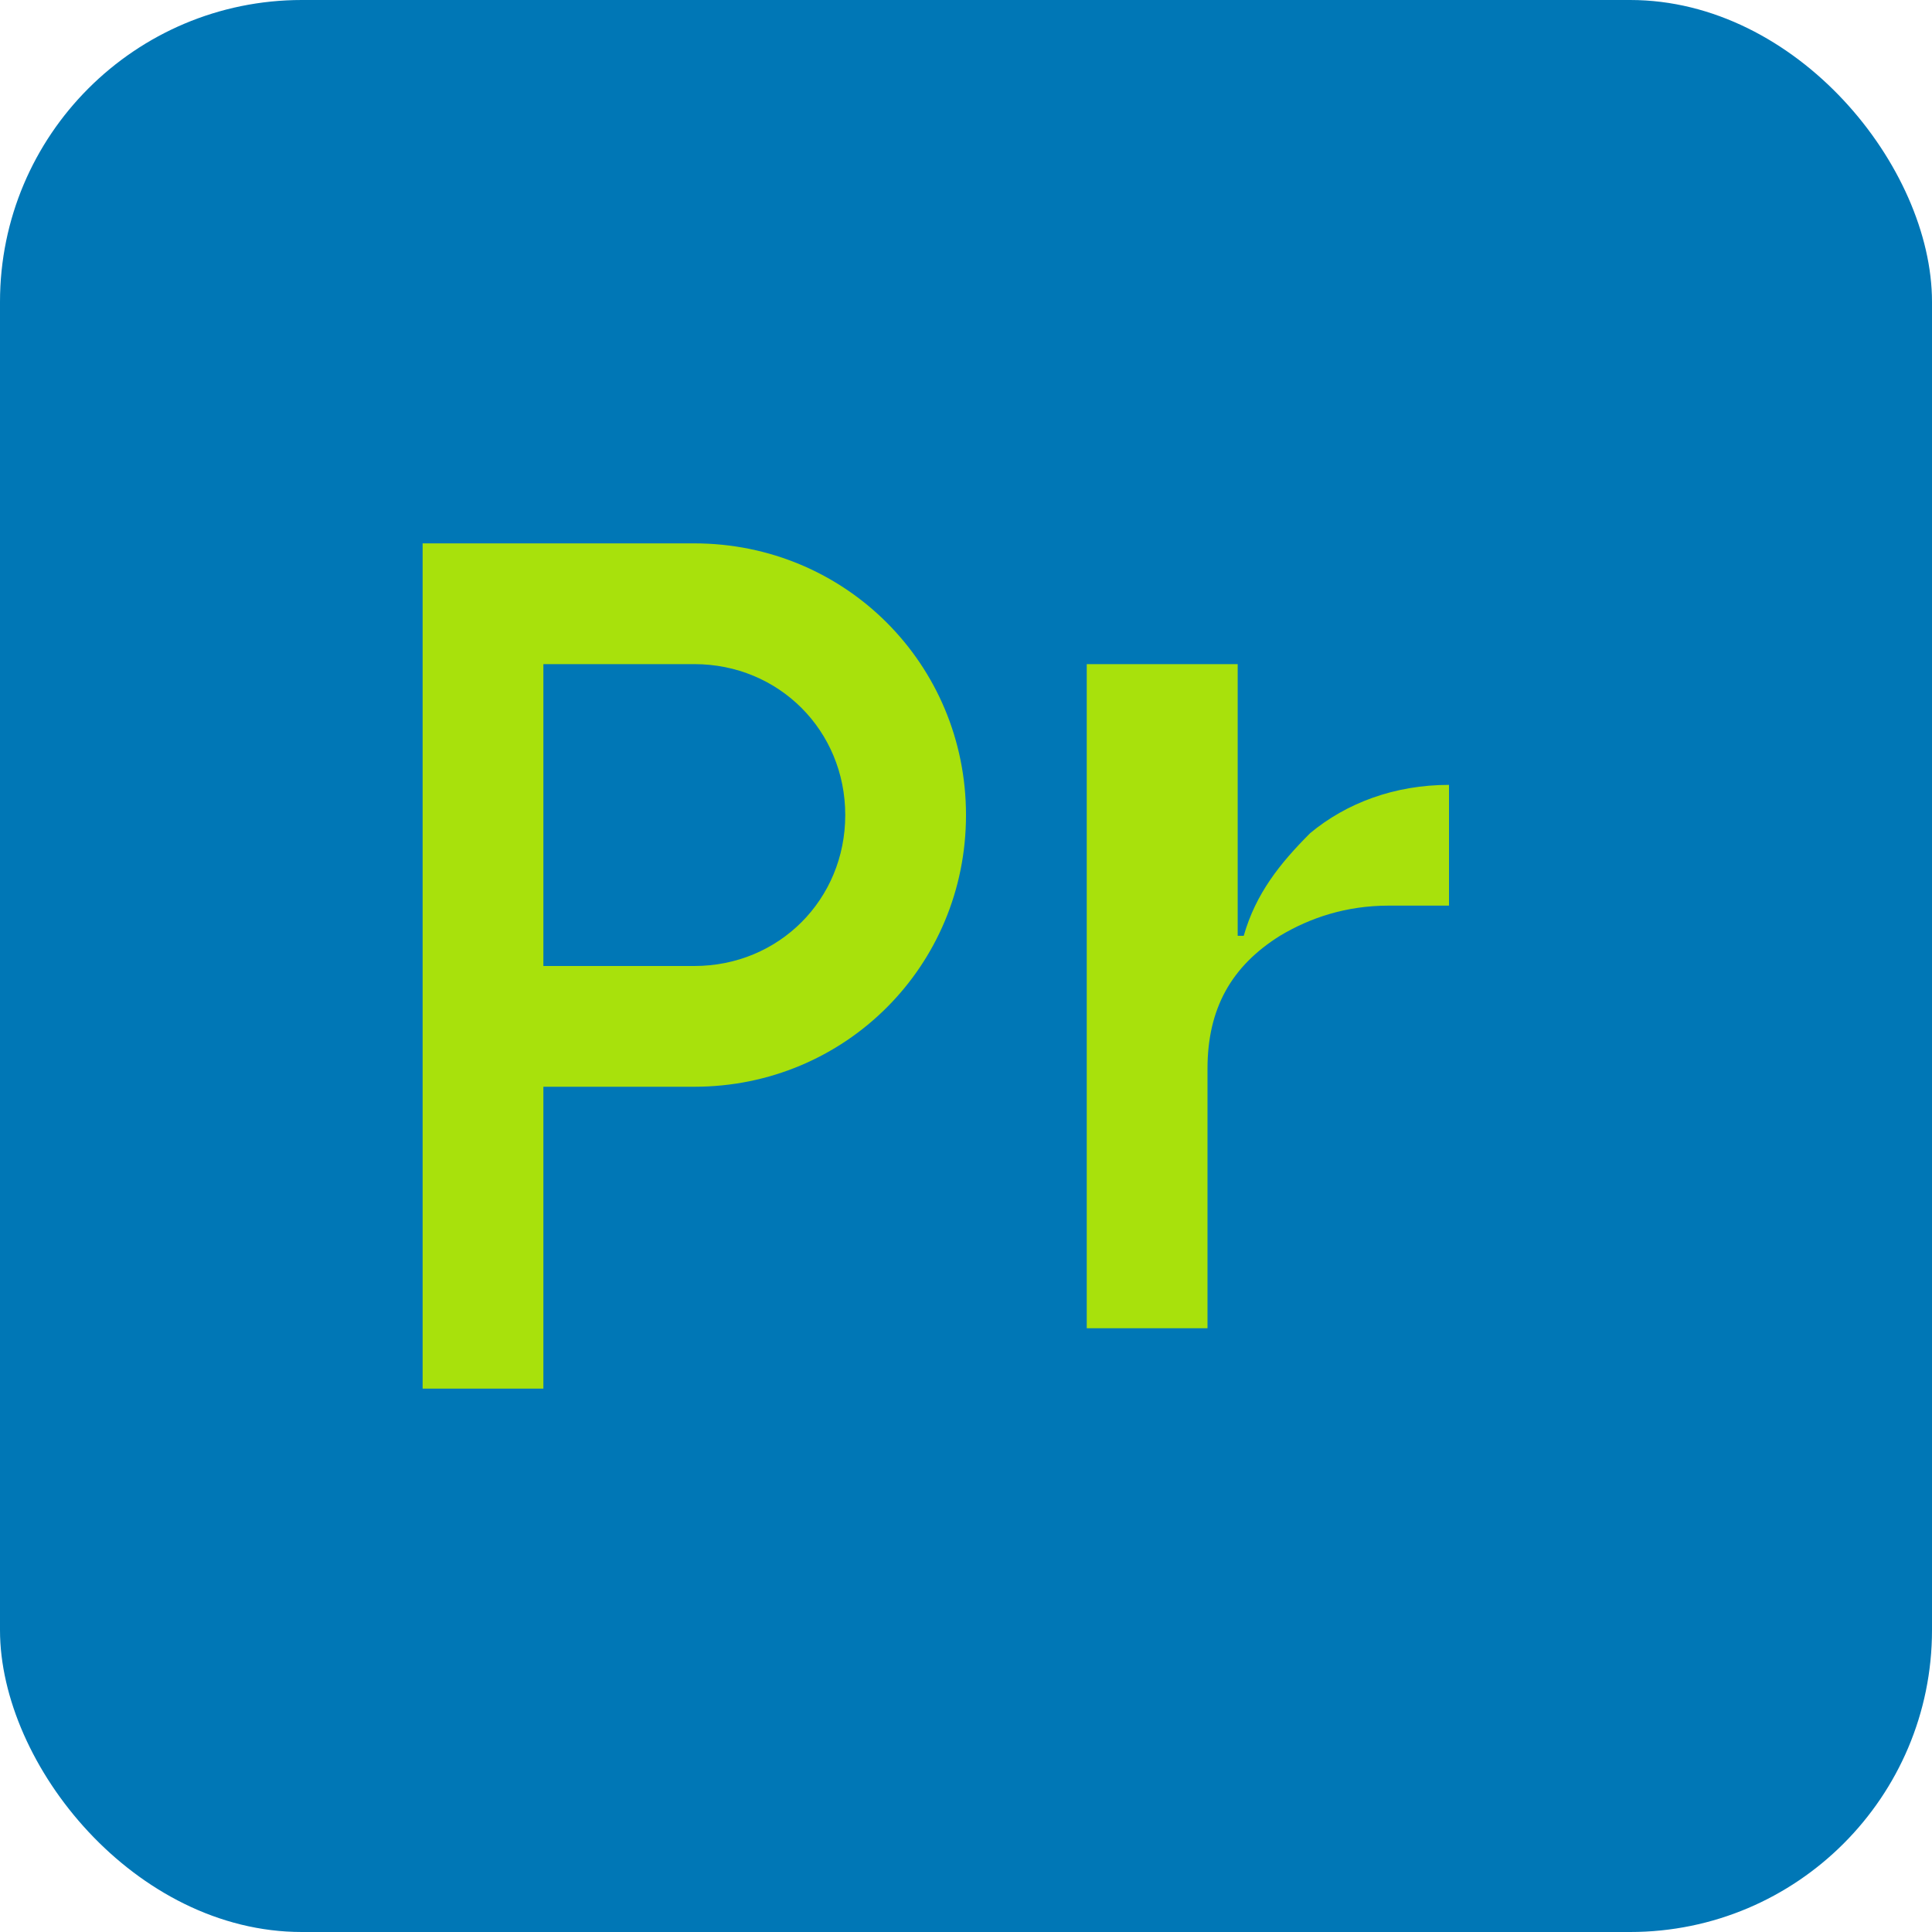 <svg xmlns="http://www.w3.org/2000/svg" width="32" height="32" viewBox="0 0 32 32">
  <rect width="32" height="32" rx="5" fill="#0077B6"/>
  <path d="M7 9h4.5c2.5 0 4.5 2 4.5 4.5S14 18 11.5 18H9v5H7V9zm2 2v5h2.5c1.4 0 2.5-1.1 2.5-2.5S12.9 11 11.5 11H9zm9 0v11h2v-4.3c0-1 .4-1.7 1.2-2.2.5-.3 1.1-.5 1.8-.5h1v-2c-.9 0-1.7.3-2.3.8-.5.5-.9 1-1.1 1.7h-.1v-4.5h-2.5z" fill="#A8E10C"/>
</svg> 
